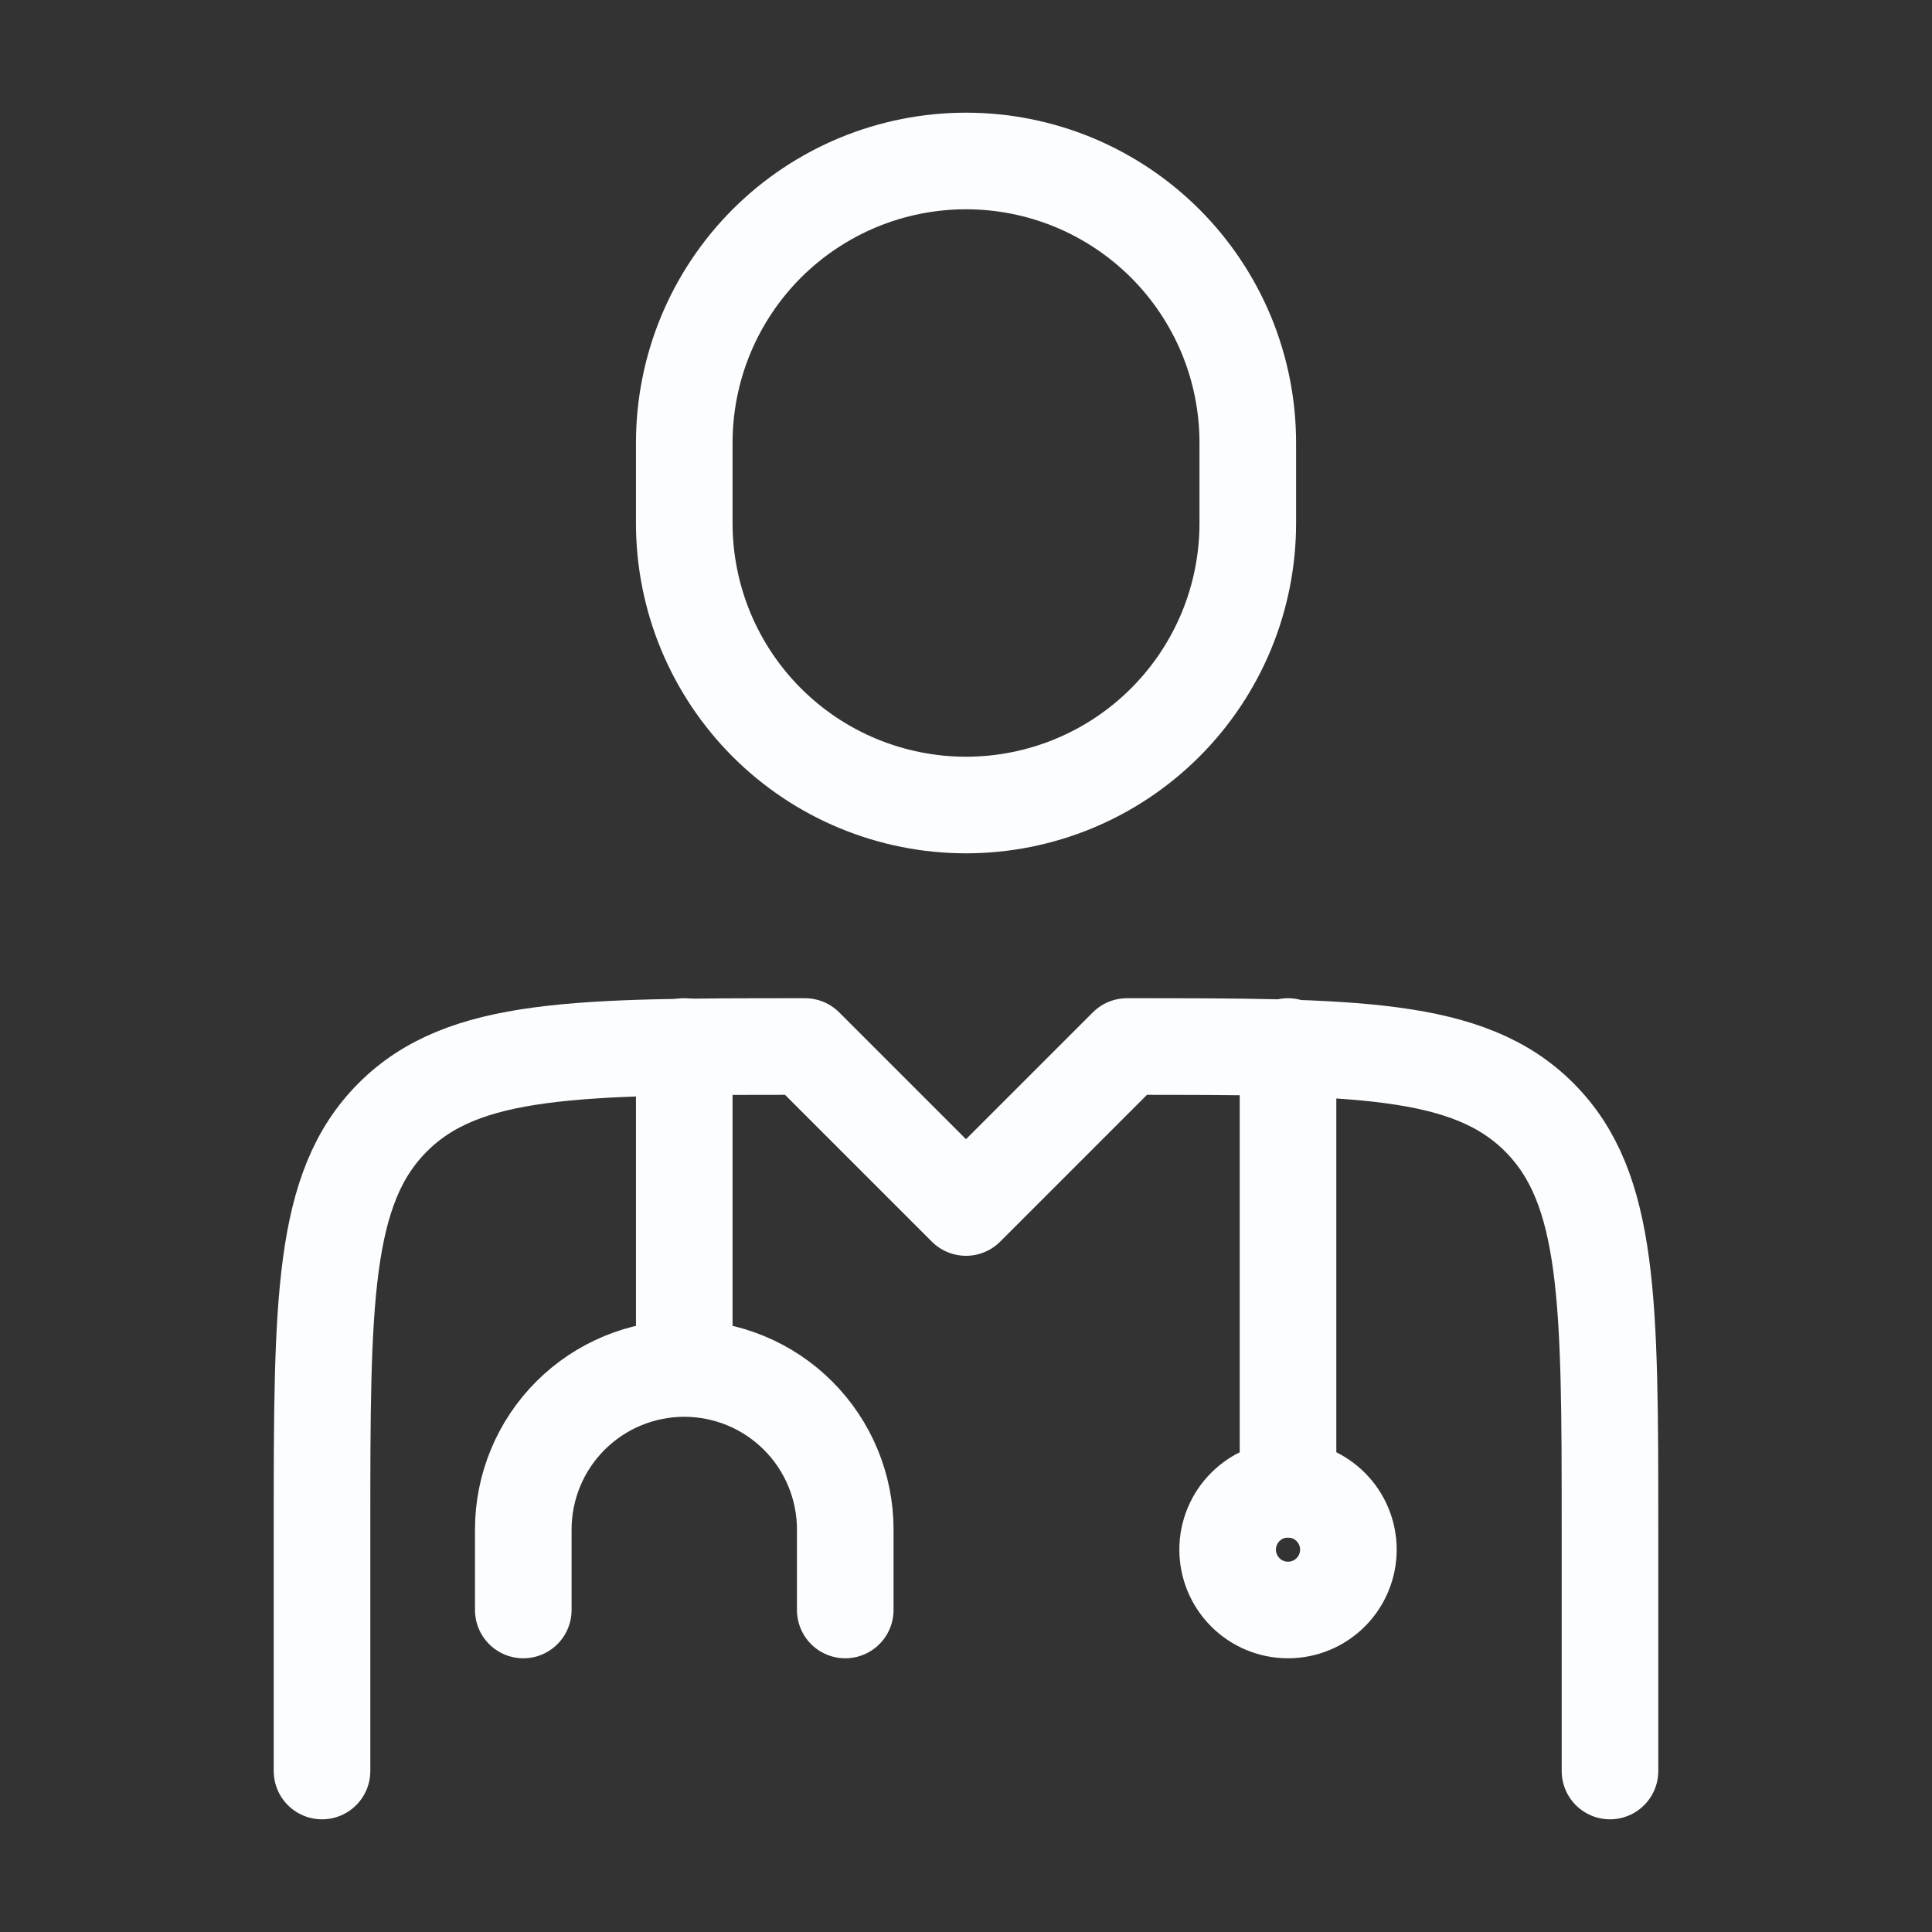 <svg width="40" height="40" viewBox="0 0 40 40" fill="none" xmlns="http://www.w3.org/2000/svg">
<rect x="0" y="0" width="40" height="40" fill="#333333" stroke="none"/>
<g id="hugeicons:doctor-01">
<g id="Group">
<path id="Vector" d="M33.333 36.667V31.667C33.333 26.953 33.333 24.595 31.868 23.132C30.405 21.667 28.047 21.667 23.333 21.667L20 25L16.667 21.667C11.953 21.667 9.595 21.667 8.132 23.132C6.667 24.595 6.667 26.953 6.667 31.667V36.667M26.667 21.667V30.833" stroke="#FBFDFF" stroke-width="2" stroke-linecap="round" stroke-linejoin="round"/>
<path id="Vector_2" d="M14.167 21.667V28.333M14.167 28.333C15.051 28.333 15.899 28.685 16.524 29.31C17.149 29.935 17.5 30.783 17.5 31.667V33.333M14.167 28.333C13.283 28.333 12.435 28.685 11.81 29.31C11.185 29.935 10.834 30.783 10.834 31.667V33.333M25.834 10.833V9.167C25.834 8.401 25.683 7.642 25.39 6.934C25.096 6.227 24.667 5.584 24.125 5.042C23.583 4.5 22.94 4.071 22.233 3.777C21.525 3.484 20.766 3.333 20 3.333C19.234 3.333 18.476 3.484 17.768 3.777C17.06 4.071 16.417 4.5 15.875 5.042C15.334 5.584 14.904 6.227 14.611 6.934C14.318 7.642 14.167 8.401 14.167 9.167V10.833C14.167 11.599 14.318 12.358 14.611 13.066C14.904 13.773 15.334 14.416 15.875 14.958C16.417 15.5 17.06 15.93 17.768 16.223C18.476 16.516 19.234 16.667 20 16.667C20.766 16.667 21.525 16.516 22.233 16.223C22.94 15.93 23.583 15.5 24.125 14.958C24.667 14.416 25.096 13.773 25.39 13.066C25.683 12.358 25.834 11.599 25.834 10.833ZM27.917 32.083C27.917 32.415 27.785 32.733 27.551 32.967C27.316 33.202 26.998 33.333 26.667 33.333C26.335 33.333 26.017 33.202 25.783 32.967C25.549 32.733 25.417 32.415 25.417 32.083C25.417 31.752 25.549 31.434 25.783 31.2C26.017 30.965 26.335 30.833 26.667 30.833C26.998 30.833 27.316 30.965 27.551 31.2C27.785 31.434 27.917 31.752 27.917 32.083Z" stroke="#FBFDFF" stroke-width="2" stroke-linecap="round" stroke-linejoin="round"/>
</g>
</g>
</svg>
